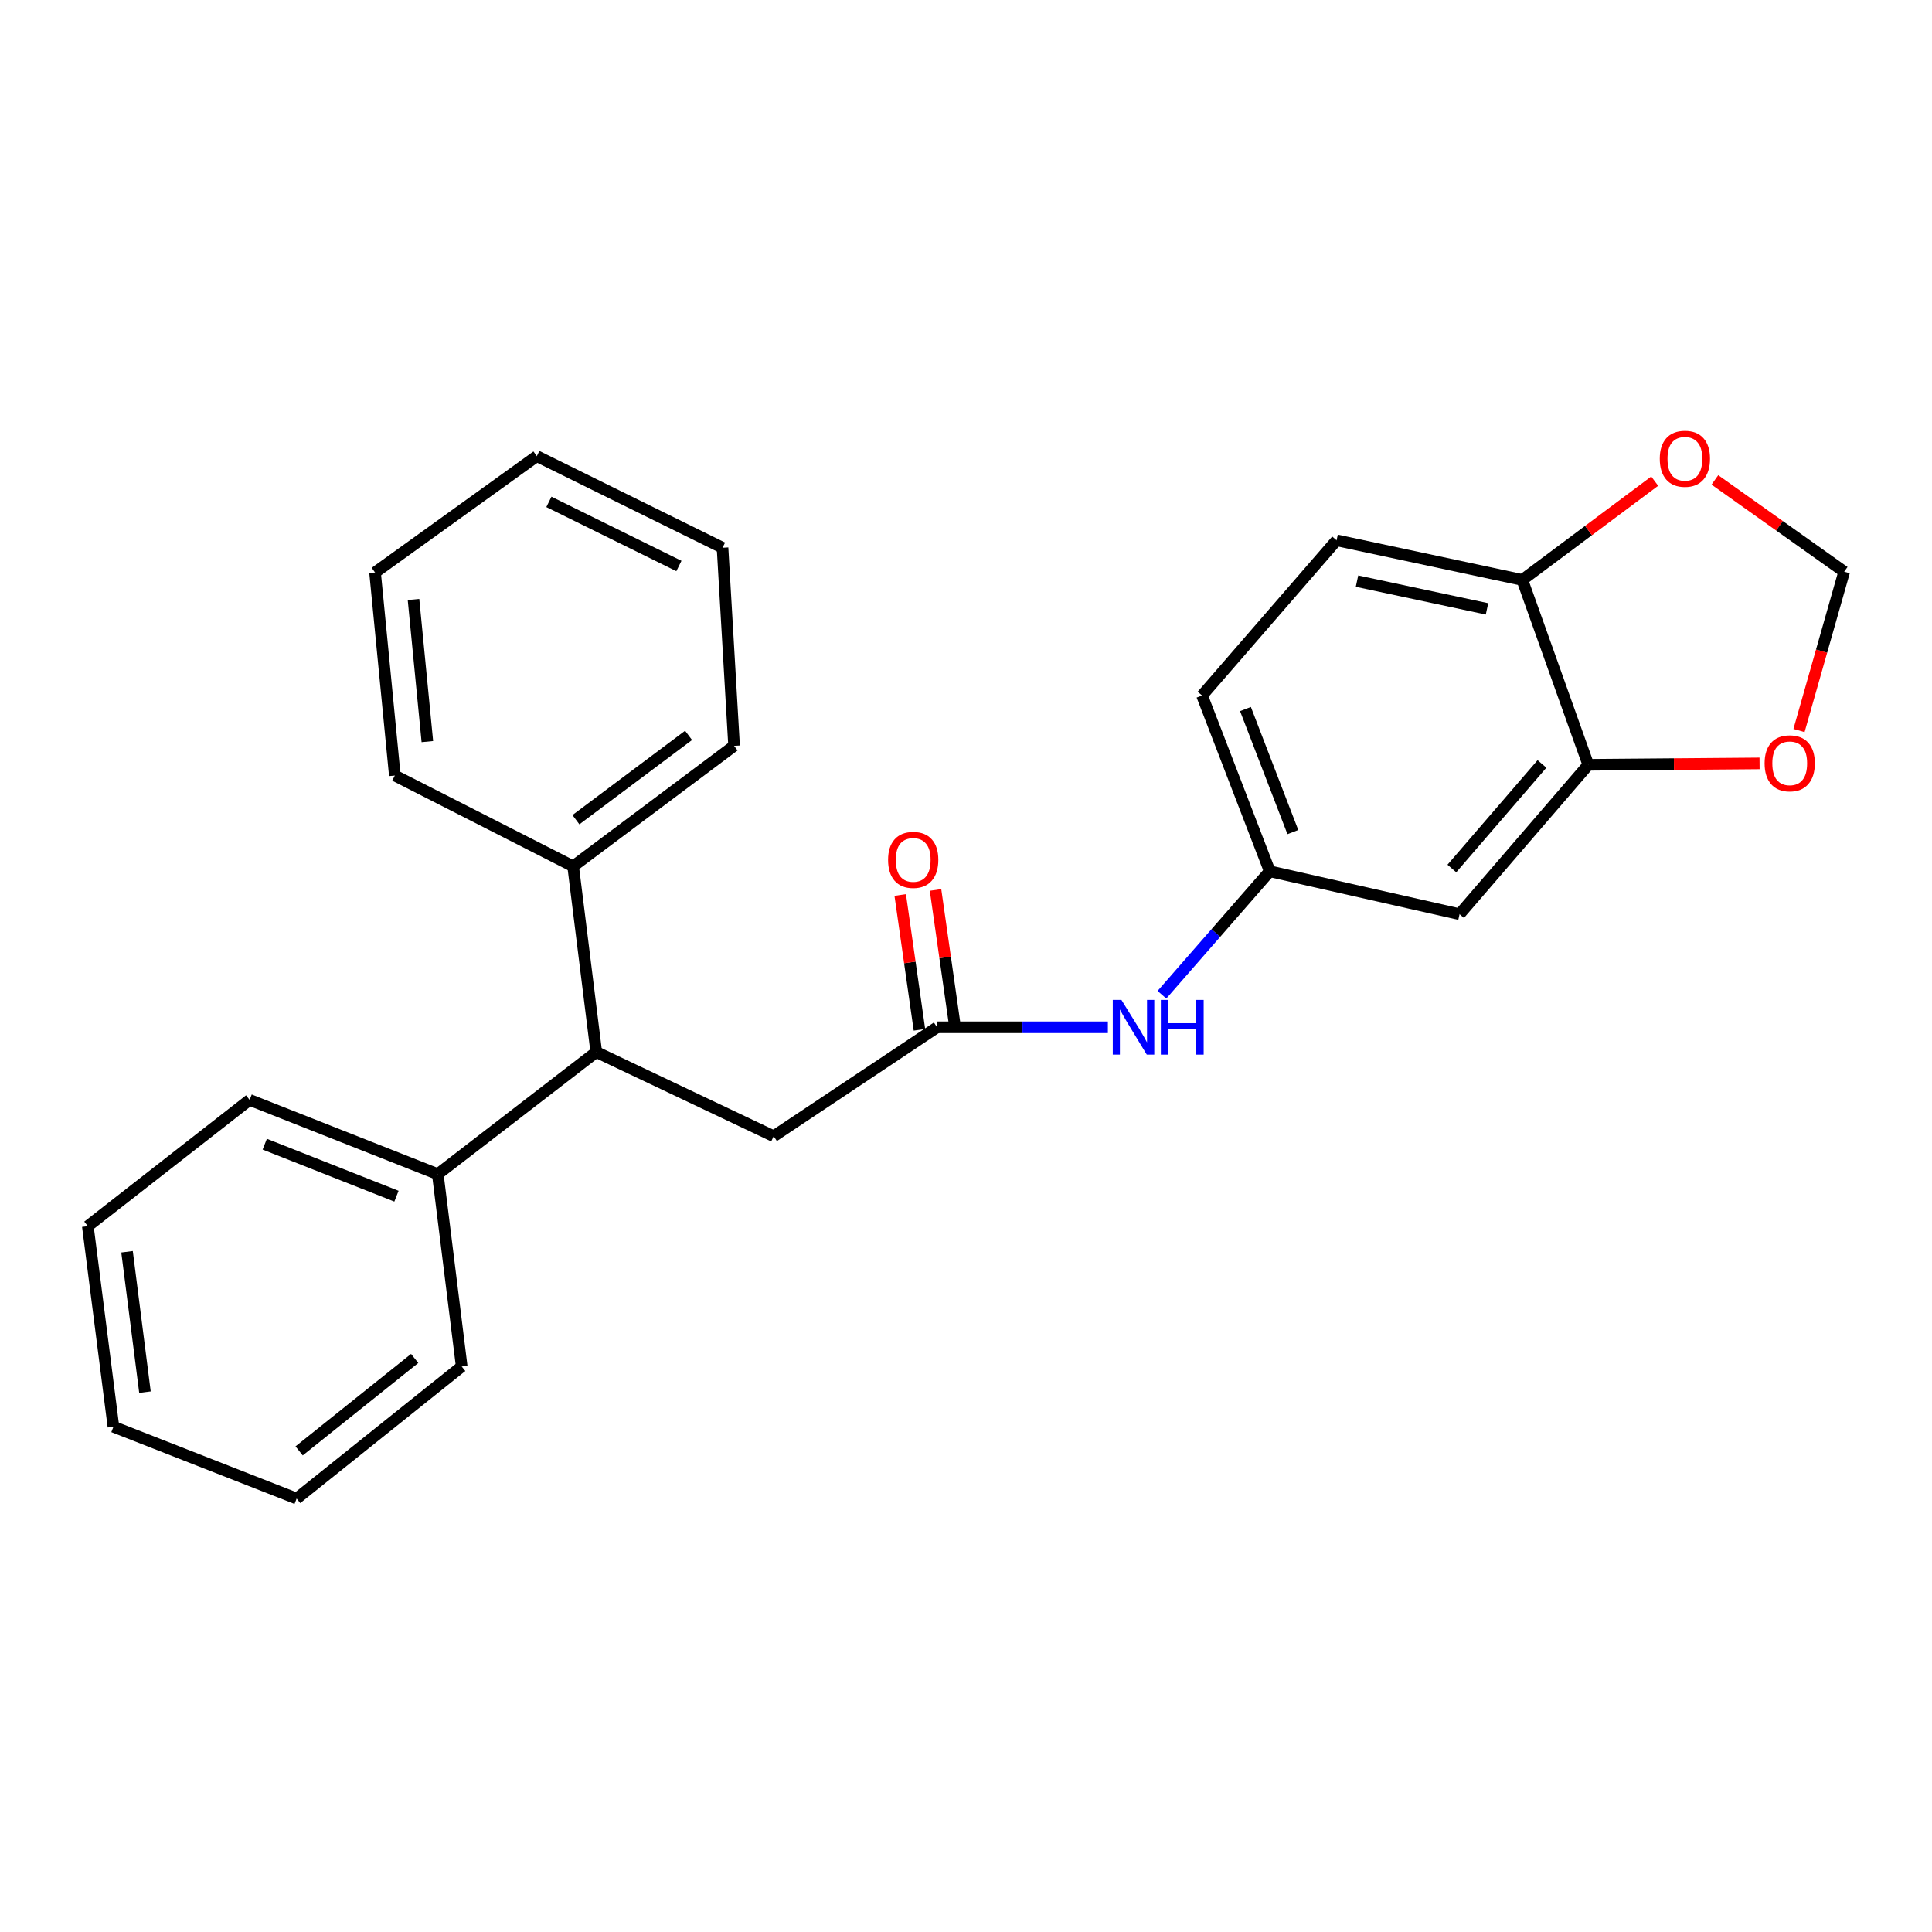 <?xml version='1.0' encoding='iso-8859-1'?>
<svg version='1.1' baseProfile='full'
              xmlns='http://www.w3.org/2000/svg'
                      xmlns:rdkit='http://www.rdkit.org/xml'
                      xmlns:xlink='http://www.w3.org/1999/xlink'
                  xml:space='preserve'
width='1000px' height='1000px' viewBox='0 0 1000 1000'>
<!-- END OF HEADER -->
<rect style='opacity:1.0;fill:#FFFFFF;stroke:none' width='1000' height='1000' x='0' y='0'> </rect>
<path class='bond-3' d='M 485.04,531.713 L 529.237,531.713' style='fill:none;fill-rule:evenodd;stroke:#000000;stroke-width:6px;stroke-linecap:butt;stroke-linejoin:miter;stroke-opacity:1' />
<path class='bond-3' d='M 529.237,531.713 L 573.433,531.713' style='fill:none;fill-rule:evenodd;stroke:#0000FF;stroke-width:6px;stroke-linecap:butt;stroke-linejoin:miter;stroke-opacity:1' />
<path class='bond-5' d='M 485.04,531.713 L 400.457,588.108' style='fill:none;fill-rule:evenodd;stroke:#000000;stroke-width:6px;stroke-linecap:butt;stroke-linejoin:miter;stroke-opacity:1' />
<path class='bond-10' d='M 494.176,530.41 L 489.201,495.527' style='fill:none;fill-rule:evenodd;stroke:#000000;stroke-width:6px;stroke-linecap:butt;stroke-linejoin:miter;stroke-opacity:1' />
<path class='bond-10' d='M 489.201,495.527 L 484.227,460.644' style='fill:none;fill-rule:evenodd;stroke:#FF0000;stroke-width:6px;stroke-linecap:butt;stroke-linejoin:miter;stroke-opacity:1' />
<path class='bond-10' d='M 475.904,533.015 L 470.93,498.133' style='fill:none;fill-rule:evenodd;stroke:#000000;stroke-width:6px;stroke-linecap:butt;stroke-linejoin:miter;stroke-opacity:1' />
<path class='bond-10' d='M 470.93,498.133 L 465.955,463.25' style='fill:none;fill-rule:evenodd;stroke:#FF0000;stroke-width:6px;stroke-linecap:butt;stroke-linejoin:miter;stroke-opacity:1' />
<path class='bond-0' d='M 822.099,395.862 L 755.47,473.185' style='fill:none;fill-rule:evenodd;stroke:#000000;stroke-width:6px;stroke-linecap:butt;stroke-linejoin:miter;stroke-opacity:1' />
<path class='bond-0' d='M 798.123,395.412 L 751.483,449.538' style='fill:none;fill-rule:evenodd;stroke:#000000;stroke-width:6px;stroke-linecap:butt;stroke-linejoin:miter;stroke-opacity:1' />
<path class='bond-6' d='M 822.099,395.862 L 866.425,395.5' style='fill:none;fill-rule:evenodd;stroke:#000000;stroke-width:6px;stroke-linecap:butt;stroke-linejoin:miter;stroke-opacity:1' />
<path class='bond-6' d='M 866.425,395.5 L 910.752,395.138' style='fill:none;fill-rule:evenodd;stroke:#FF0000;stroke-width:6px;stroke-linecap:butt;stroke-linejoin:miter;stroke-opacity:1' />
<path class='bond-25' d='M 822.099,395.862 L 787.944,300.174' style='fill:none;fill-rule:evenodd;stroke:#000000;stroke-width:6px;stroke-linecap:butt;stroke-linejoin:miter;stroke-opacity:1' />
<path class='bond-1' d='M 308.625,544.519 L 400.457,588.108' style='fill:none;fill-rule:evenodd;stroke:#000000;stroke-width:6px;stroke-linecap:butt;stroke-linejoin:miter;stroke-opacity:1' />
<path class='bond-11' d='M 308.625,544.519 L 296.659,448.412' style='fill:none;fill-rule:evenodd;stroke:#000000;stroke-width:6px;stroke-linecap:butt;stroke-linejoin:miter;stroke-opacity:1' />
<path class='bond-12' d='M 308.625,544.519 L 226.596,607.744' style='fill:none;fill-rule:evenodd;stroke:#000000;stroke-width:6px;stroke-linecap:butt;stroke-linejoin:miter;stroke-opacity:1' />
<path class='bond-2' d='M 755.47,473.185 L 657.22,450.975' style='fill:none;fill-rule:evenodd;stroke:#000000;stroke-width:6px;stroke-linecap:butt;stroke-linejoin:miter;stroke-opacity:1' />
<path class='bond-8' d='M 601.421,514.873 L 629.32,482.924' style='fill:none;fill-rule:evenodd;stroke:#0000FF;stroke-width:6px;stroke-linecap:butt;stroke-linejoin:miter;stroke-opacity:1' />
<path class='bond-8' d='M 629.32,482.924 L 657.22,450.975' style='fill:none;fill-rule:evenodd;stroke:#000000;stroke-width:6px;stroke-linecap:butt;stroke-linejoin:miter;stroke-opacity:1' />
<path class='bond-4' d='M 787.944,300.174 L 691.816,279.657' style='fill:none;fill-rule:evenodd;stroke:#000000;stroke-width:6px;stroke-linecap:butt;stroke-linejoin:miter;stroke-opacity:1' />
<path class='bond-4' d='M 769.672,315.147 L 702.382,300.784' style='fill:none;fill-rule:evenodd;stroke:#000000;stroke-width:6px;stroke-linecap:butt;stroke-linejoin:miter;stroke-opacity:1' />
<path class='bond-7' d='M 787.944,300.174 L 822.207,274.603' style='fill:none;fill-rule:evenodd;stroke:#000000;stroke-width:6px;stroke-linecap:butt;stroke-linejoin:miter;stroke-opacity:1' />
<path class='bond-7' d='M 822.207,274.603 L 856.471,249.032' style='fill:none;fill-rule:evenodd;stroke:#FF0000;stroke-width:6px;stroke-linecap:butt;stroke-linejoin:miter;stroke-opacity:1' />
<path class='bond-9' d='M 931.163,378.115 L 942.854,337.007' style='fill:none;fill-rule:evenodd;stroke:#FF0000;stroke-width:6px;stroke-linecap:butt;stroke-linejoin:miter;stroke-opacity:1' />
<path class='bond-9' d='M 942.854,337.007 L 954.545,295.899' style='fill:none;fill-rule:evenodd;stroke:#000000;stroke-width:6px;stroke-linecap:butt;stroke-linejoin:miter;stroke-opacity:1' />
<path class='bond-28' d='M 887.623,248.393 L 921.084,272.146' style='fill:none;fill-rule:evenodd;stroke:#FF0000;stroke-width:6px;stroke-linecap:butt;stroke-linejoin:miter;stroke-opacity:1' />
<path class='bond-28' d='M 921.084,272.146 L 954.545,295.899' style='fill:none;fill-rule:evenodd;stroke:#000000;stroke-width:6px;stroke-linecap:butt;stroke-linejoin:miter;stroke-opacity:1' />
<path class='bond-14' d='M 657.22,450.975 L 622.173,359.984' style='fill:none;fill-rule:evenodd;stroke:#000000;stroke-width:6px;stroke-linecap:butt;stroke-linejoin:miter;stroke-opacity:1' />
<path class='bond-14' d='M 669.186,430.693 L 644.653,366.999' style='fill:none;fill-rule:evenodd;stroke:#000000;stroke-width:6px;stroke-linecap:butt;stroke-linejoin:miter;stroke-opacity:1' />
<path class='bond-16' d='M 296.659,448.412 L 379.96,386.049' style='fill:none;fill-rule:evenodd;stroke:#000000;stroke-width:6px;stroke-linecap:butt;stroke-linejoin:miter;stroke-opacity:1' />
<path class='bond-16' d='M 298.093,424.282 L 356.404,380.628' style='fill:none;fill-rule:evenodd;stroke:#000000;stroke-width:6px;stroke-linecap:butt;stroke-linejoin:miter;stroke-opacity:1' />
<path class='bond-17' d='M 296.659,448.412 L 204.366,401.409' style='fill:none;fill-rule:evenodd;stroke:#000000;stroke-width:6px;stroke-linecap:butt;stroke-linejoin:miter;stroke-opacity:1' />
<path class='bond-15' d='M 226.596,607.744 L 129.196,569.292' style='fill:none;fill-rule:evenodd;stroke:#000000;stroke-width:6px;stroke-linecap:butt;stroke-linejoin:miter;stroke-opacity:1' />
<path class='bond-15' d='M 205.209,619.143 L 137.029,592.227' style='fill:none;fill-rule:evenodd;stroke:#000000;stroke-width:6px;stroke-linecap:butt;stroke-linejoin:miter;stroke-opacity:1' />
<path class='bond-18' d='M 226.596,607.744 L 238.982,707.297' style='fill:none;fill-rule:evenodd;stroke:#000000;stroke-width:6px;stroke-linecap:butt;stroke-linejoin:miter;stroke-opacity:1' />
<path class='bond-13' d='M 691.816,279.657 L 622.173,359.984' style='fill:none;fill-rule:evenodd;stroke:#000000;stroke-width:6px;stroke-linecap:butt;stroke-linejoin:miter;stroke-opacity:1' />
<path class='bond-22' d='M 129.196,569.292 L 45.455,634.67' style='fill:none;fill-rule:evenodd;stroke:#000000;stroke-width:6px;stroke-linecap:butt;stroke-linejoin:miter;stroke-opacity:1' />
<path class='bond-19' d='M 379.96,386.049 L 373.982,283.512' style='fill:none;fill-rule:evenodd;stroke:#000000;stroke-width:6px;stroke-linecap:butt;stroke-linejoin:miter;stroke-opacity:1' />
<path class='bond-20' d='M 204.366,401.409 L 194.123,296.319' style='fill:none;fill-rule:evenodd;stroke:#000000;stroke-width:6px;stroke-linecap:butt;stroke-linejoin:miter;stroke-opacity:1' />
<path class='bond-20' d='M 221.199,383.855 L 214.029,310.292' style='fill:none;fill-rule:evenodd;stroke:#000000;stroke-width:6px;stroke-linecap:butt;stroke-linejoin:miter;stroke-opacity:1' />
<path class='bond-21' d='M 238.982,707.297 L 153.539,775.648' style='fill:none;fill-rule:evenodd;stroke:#000000;stroke-width:6px;stroke-linecap:butt;stroke-linejoin:miter;stroke-opacity:1' />
<path class='bond-21' d='M 214.637,703.137 L 154.826,750.982' style='fill:none;fill-rule:evenodd;stroke:#000000;stroke-width:6px;stroke-linecap:butt;stroke-linejoin:miter;stroke-opacity:1' />
<path class='bond-27' d='M 373.982,283.512 L 277.854,236.099' style='fill:none;fill-rule:evenodd;stroke:#000000;stroke-width:6px;stroke-linecap:butt;stroke-linejoin:miter;stroke-opacity:1' />
<path class='bond-27' d='M 351.399,292.953 L 284.109,259.764' style='fill:none;fill-rule:evenodd;stroke:#000000;stroke-width:6px;stroke-linecap:butt;stroke-linejoin:miter;stroke-opacity:1' />
<path class='bond-23' d='M 194.123,296.319 L 277.854,236.099' style='fill:none;fill-rule:evenodd;stroke:#000000;stroke-width:6px;stroke-linecap:butt;stroke-linejoin:miter;stroke-opacity:1' />
<path class='bond-24' d='M 153.539,775.648 L 58.712,738.488' style='fill:none;fill-rule:evenodd;stroke:#000000;stroke-width:6px;stroke-linecap:butt;stroke-linejoin:miter;stroke-opacity:1' />
<path class='bond-26' d='M 45.455,634.67 L 58.712,738.488' style='fill:none;fill-rule:evenodd;stroke:#000000;stroke-width:6px;stroke-linecap:butt;stroke-linejoin:miter;stroke-opacity:1' />
<path class='bond-26' d='M 65.751,647.905 L 75.032,720.577' style='fill:none;fill-rule:evenodd;stroke:#000000;stroke-width:6px;stroke-linecap:butt;stroke-linejoin:miter;stroke-opacity:1' />
<path  class='atom-4' d='M 580.455 517.553
L 589.735 532.553
Q 590.655 534.033, 592.135 536.713
Q 593.615 539.393, 593.695 539.553
L 593.695 517.553
L 597.455 517.553
L 597.455 545.873
L 593.575 545.873
L 583.615 529.473
Q 582.455 527.553, 581.215 525.353
Q 580.015 523.153, 579.655 522.473
L 579.655 545.873
L 575.975 545.873
L 575.975 517.553
L 580.455 517.553
' fill='#0000FF'/>
<path  class='atom-4' d='M 600.855 517.553
L 604.695 517.553
L 604.695 529.593
L 619.175 529.593
L 619.175 517.553
L 623.015 517.553
L 623.015 545.873
L 619.175 545.873
L 619.175 532.793
L 604.695 532.793
L 604.695 545.873
L 600.855 545.873
L 600.855 517.553
' fill='#0000FF'/>
<path  class='atom-7' d='M 913.358 395.091
Q 913.358 388.291, 916.718 384.491
Q 920.078 380.691, 926.358 380.691
Q 932.638 380.691, 935.998 384.491
Q 939.358 388.291, 939.358 395.091
Q 939.358 401.971, 935.958 405.891
Q 932.558 409.771, 926.358 409.771
Q 920.118 409.771, 916.718 405.891
Q 913.358 402.011, 913.358 395.091
M 926.358 406.571
Q 930.678 406.571, 932.998 403.691
Q 935.358 400.771, 935.358 395.091
Q 935.358 389.531, 932.998 386.731
Q 930.678 383.891, 926.358 383.891
Q 922.038 383.891, 919.678 386.691
Q 917.358 389.491, 917.358 395.091
Q 917.358 400.811, 919.678 403.691
Q 922.038 406.571, 926.358 406.571
' fill='#FF0000'/>
<path  class='atom-8' d='M 859.096 237.451
Q 859.096 230.651, 862.456 226.851
Q 865.816 223.051, 872.096 223.051
Q 878.376 223.051, 881.736 226.851
Q 885.096 230.651, 885.096 237.451
Q 885.096 244.331, 881.696 248.251
Q 878.296 252.131, 872.096 252.131
Q 865.856 252.131, 862.456 248.251
Q 859.096 244.371, 859.096 237.451
M 872.096 248.931
Q 876.416 248.931, 878.736 246.051
Q 881.096 243.131, 881.096 237.451
Q 881.096 231.891, 878.736 229.091
Q 876.416 226.251, 872.096 226.251
Q 867.776 226.251, 865.416 229.051
Q 863.096 231.851, 863.096 237.451
Q 863.096 243.171, 865.416 246.051
Q 867.776 248.931, 872.096 248.931
' fill='#FF0000'/>
<path  class='atom-11' d='M 459.674 445.077
Q 459.674 438.277, 463.034 434.477
Q 466.394 430.677, 472.674 430.677
Q 478.954 430.677, 482.314 434.477
Q 485.674 438.277, 485.674 445.077
Q 485.674 451.957, 482.274 455.877
Q 478.874 459.757, 472.674 459.757
Q 466.434 459.757, 463.034 455.877
Q 459.674 451.997, 459.674 445.077
M 472.674 456.557
Q 476.994 456.557, 479.314 453.677
Q 481.674 450.757, 481.674 445.077
Q 481.674 439.517, 479.314 436.717
Q 476.994 433.877, 472.674 433.877
Q 468.354 433.877, 465.994 436.677
Q 463.674 439.477, 463.674 445.077
Q 463.674 450.797, 465.994 453.677
Q 468.354 456.557, 472.674 456.557
' fill='#FF0000'/>
</svg>
